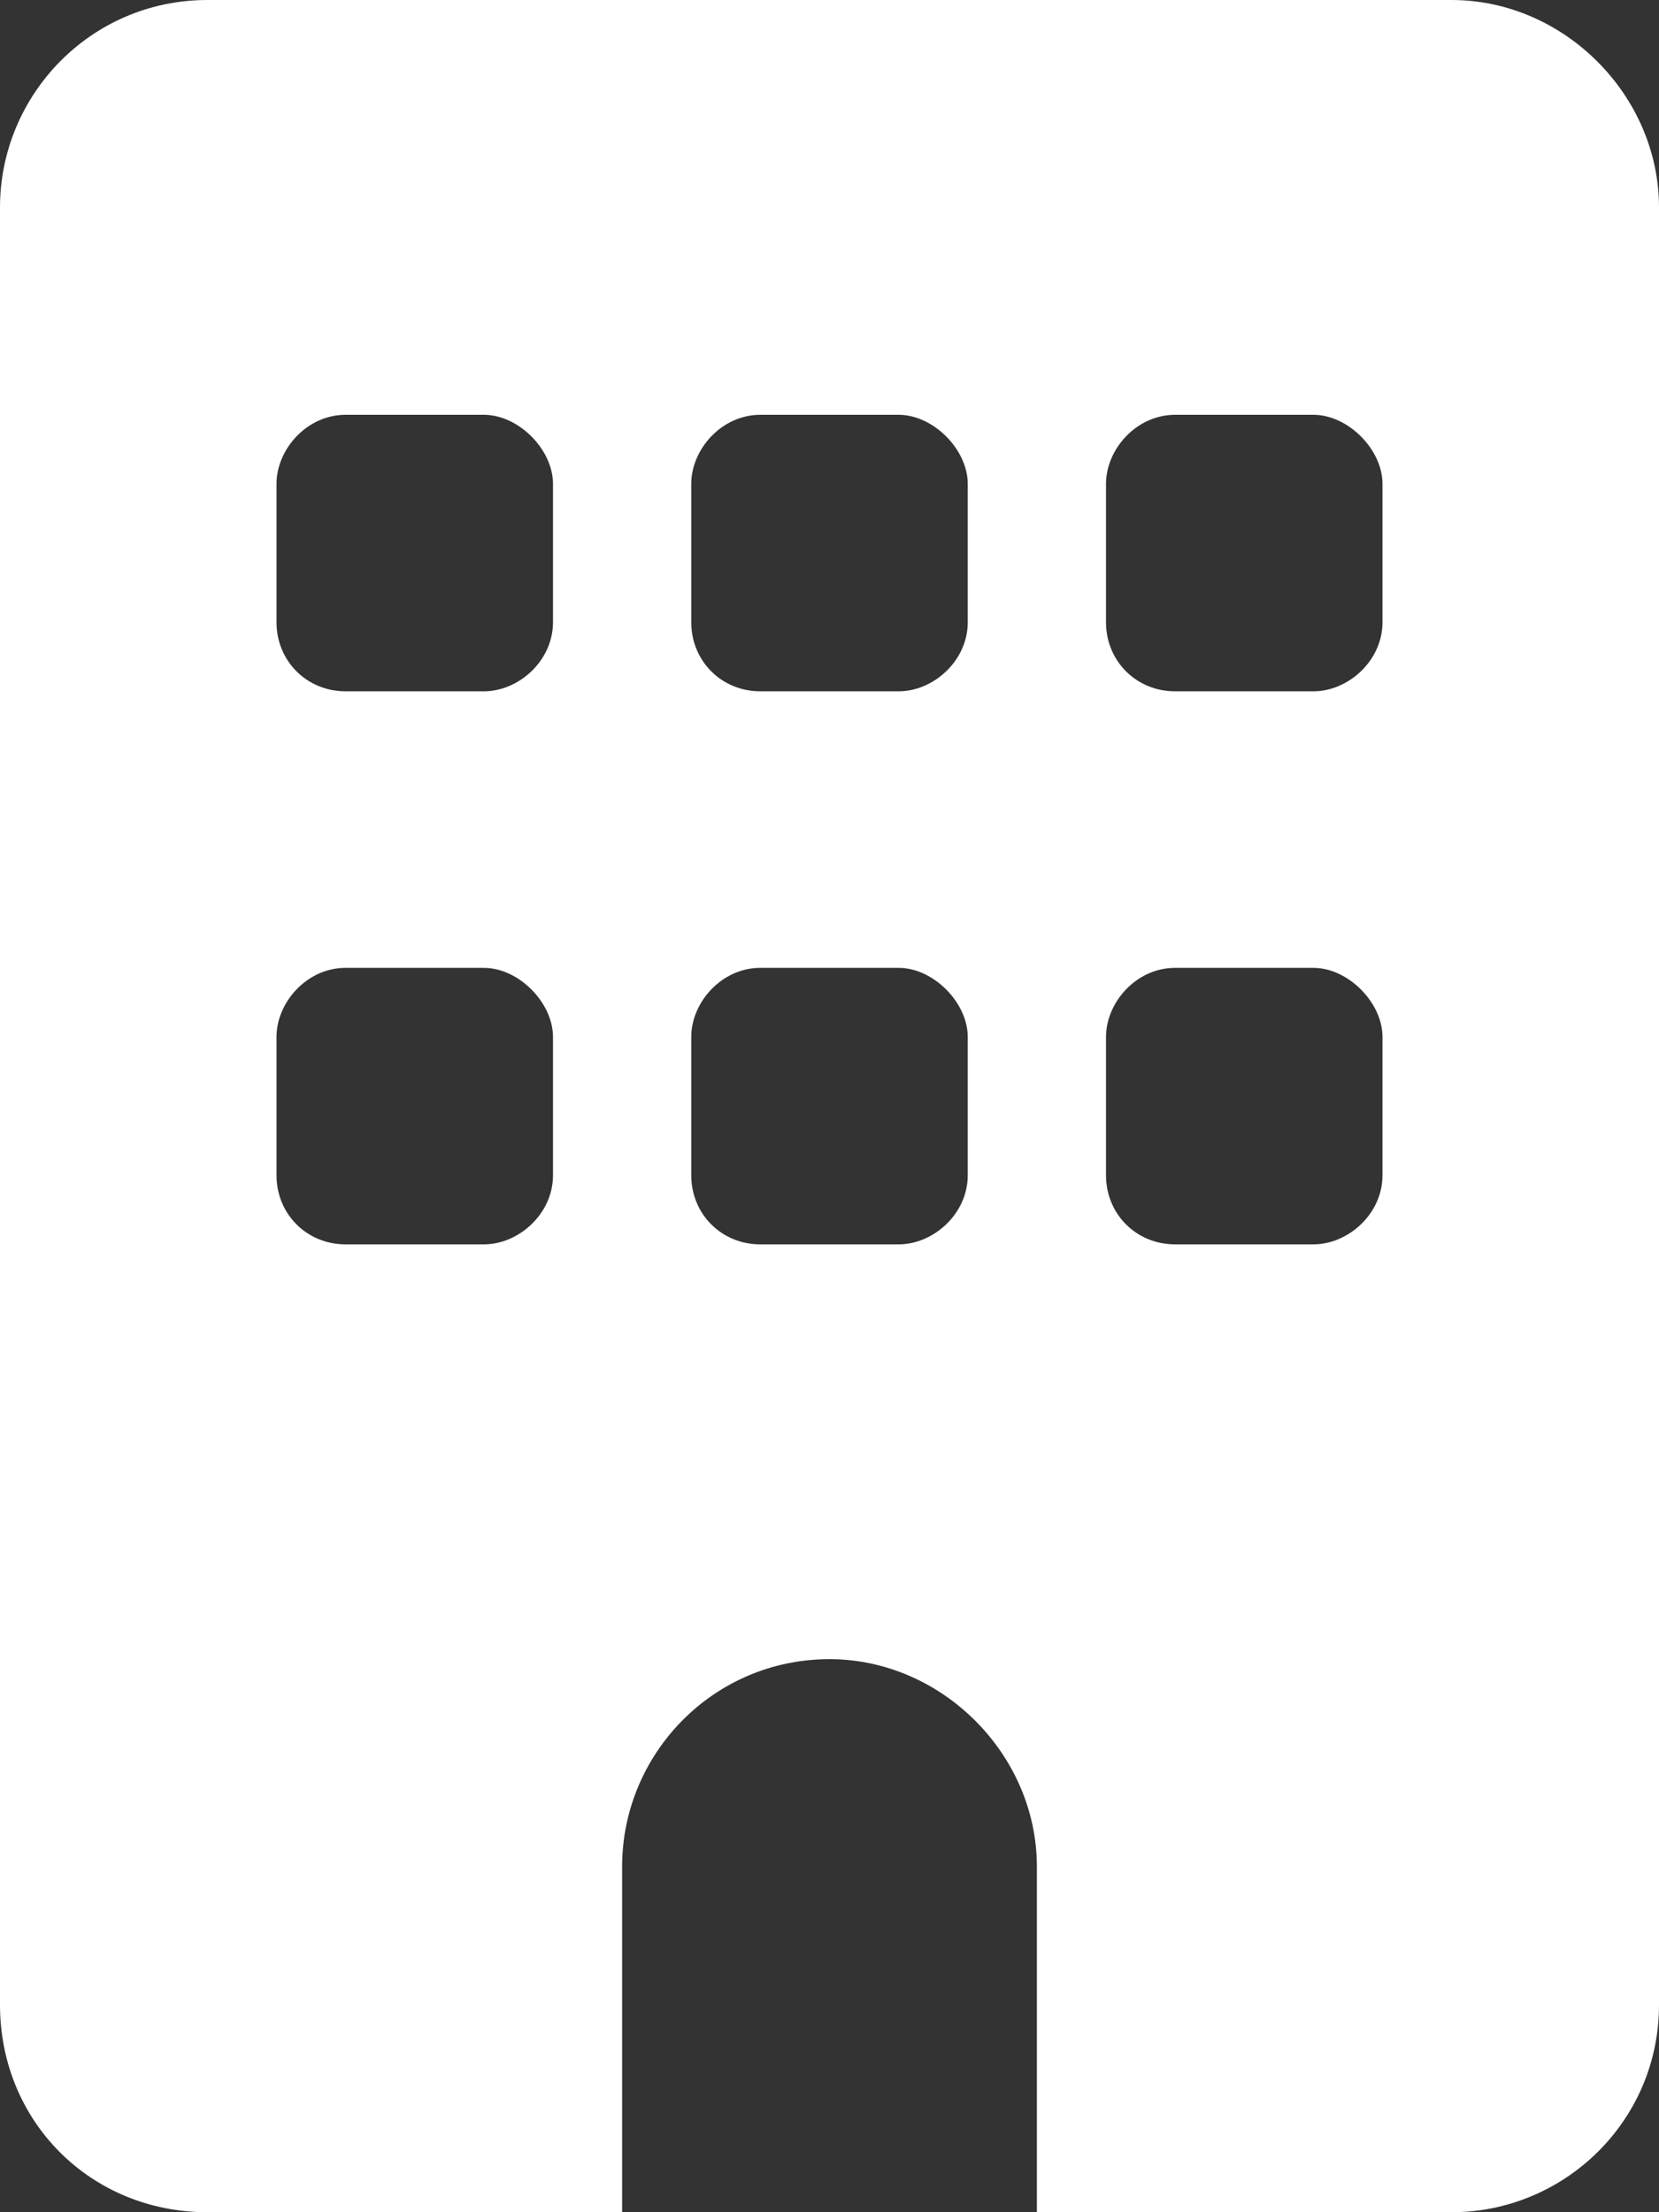 <?xml version="1.0" encoding="UTF-8"?>
<svg xmlns="http://www.w3.org/2000/svg" width="12" height="16" viewBox="0 0 12 16" fill="none">
  <rect x="0" y="0" width="12" height="16" fill="#333333" stroke="none"/>
  <path d="M10.5 0C11.312 0 12 0.688 12 1.5V14.5C12 15.344 11.312 16 10.5 16H7.5V13.5C7.5 12.688 6.812 12 6 12C5.156 12 4.5 12.688 4.5 13.5V16H1.5C0.656 16 0 15.344 0 14.5V1.5C0 0.688 0.656 0 1.5 0H10.5ZM2 8.5C2 8.781 2.219 9 2.5 9H3.5C3.75 9 4 8.781 4 8.5V7.5C4 7.25 3.75 7 3.5 7H2.5C2.219 7 2 7.25 2 7.5V8.5ZM5.5 7C5.219 7 5 7.25 5 7.5V8.5C5 8.781 5.219 9 5.5 9H6.5C6.75 9 7 8.781 7 8.5V7.5C7 7.25 6.75 7 6.5 7H5.5ZM8 8.5C8 8.781 8.219 9 8.5 9H9.5C9.75 9 10 8.781 10 8.5V7.5C10 7.25 9.75 7 9.5 7H8.5C8.219 7 8 7.25 8 7.5V8.5ZM2.5 3C2.219 3 2 3.25 2 3.5V4.5C2 4.781 2.219 5 2.5 5H3.5C3.75 5 4 4.781 4 4.5V3.5C4 3.25 3.75 3 3.5 3H2.5ZM5 4.5C5 4.781 5.219 5 5.5 5H6.5C6.75 5 7 4.781 7 4.5V3.5C7 3.25 6.75 3 6.5 3H5.5C5.219 3 5 3.25 5 3.5V4.5ZM8.5 3C8.219 3 8 3.25 8 3.5V4.5C8 4.781 8.219 5 8.5 5H9.5C9.75 5 10 4.781 10 4.5V3.5C10 3.25 9.75 3 9.5 3H8.5Z" fill="white"></path>
</svg>
